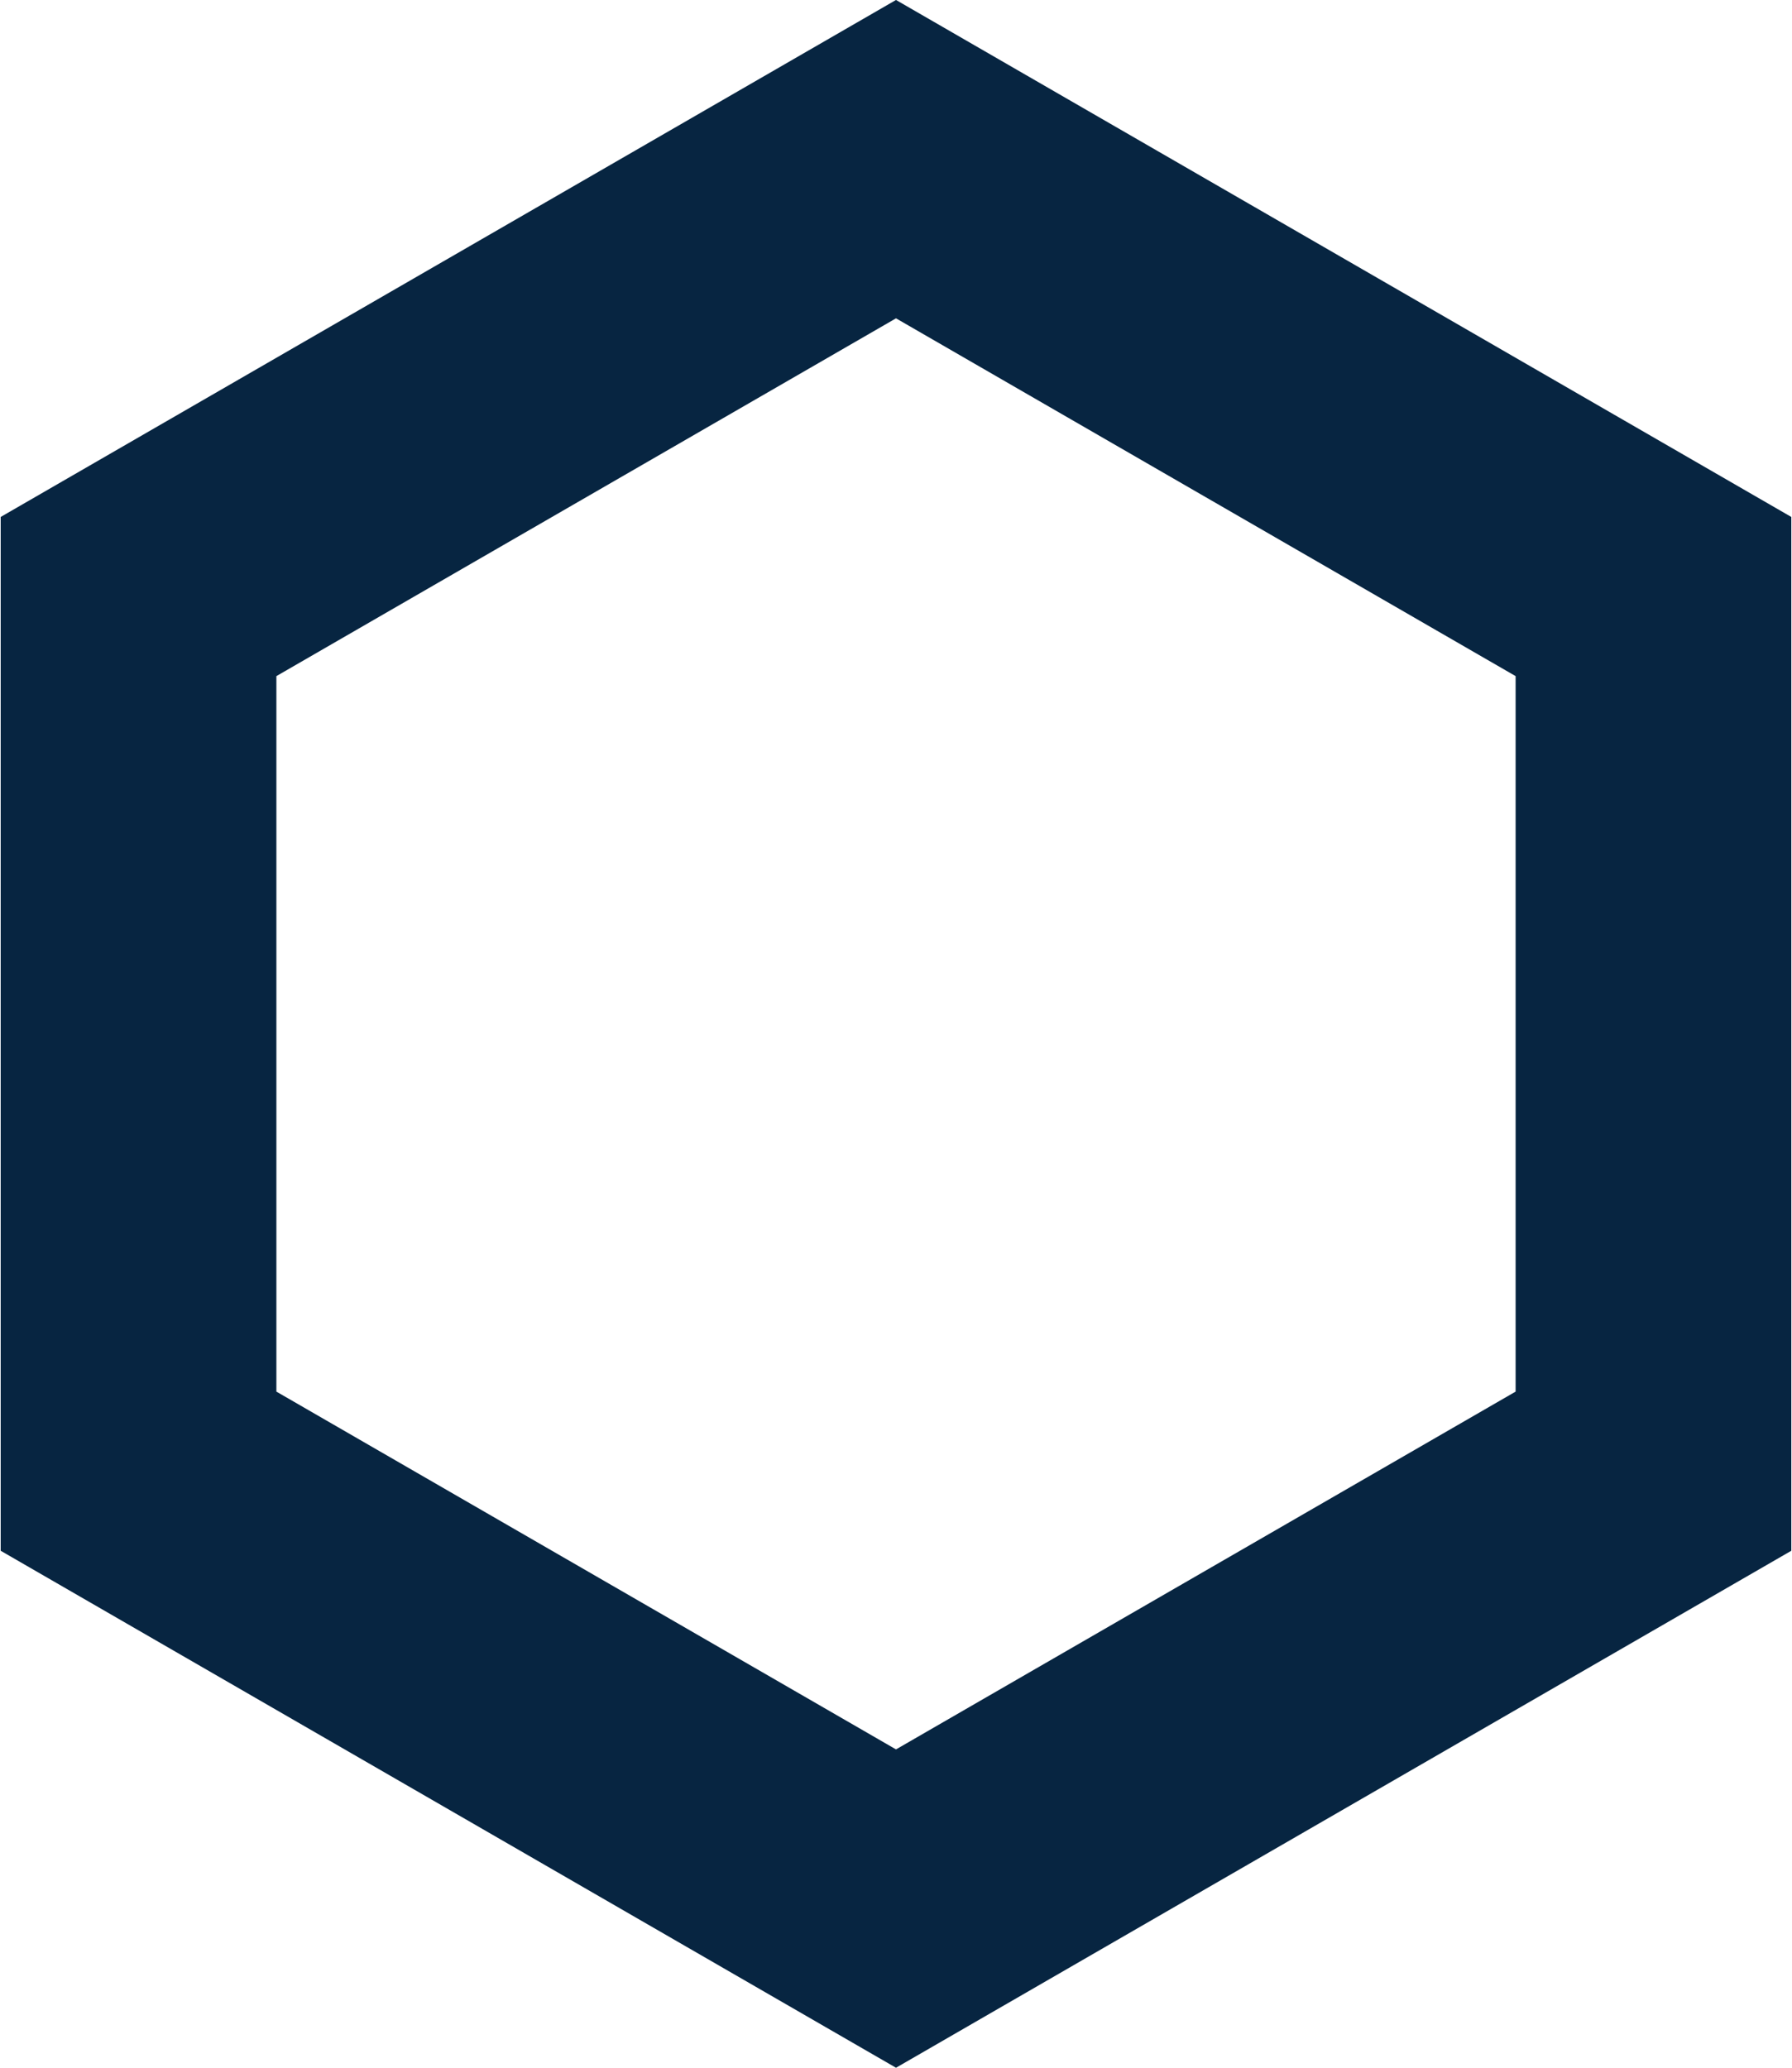 <?xml version="1.0" encoding="UTF-8"?> <svg xmlns="http://www.w3.org/2000/svg" width="26" height="30" viewBox="0 0 26 30" fill="none"> <path d="M2.01 8.655L13 2.309L23.99 8.655V21.345L13 27.691L2.01 21.345V8.655Z" stroke="#072541" stroke-width="4"></path> </svg> 